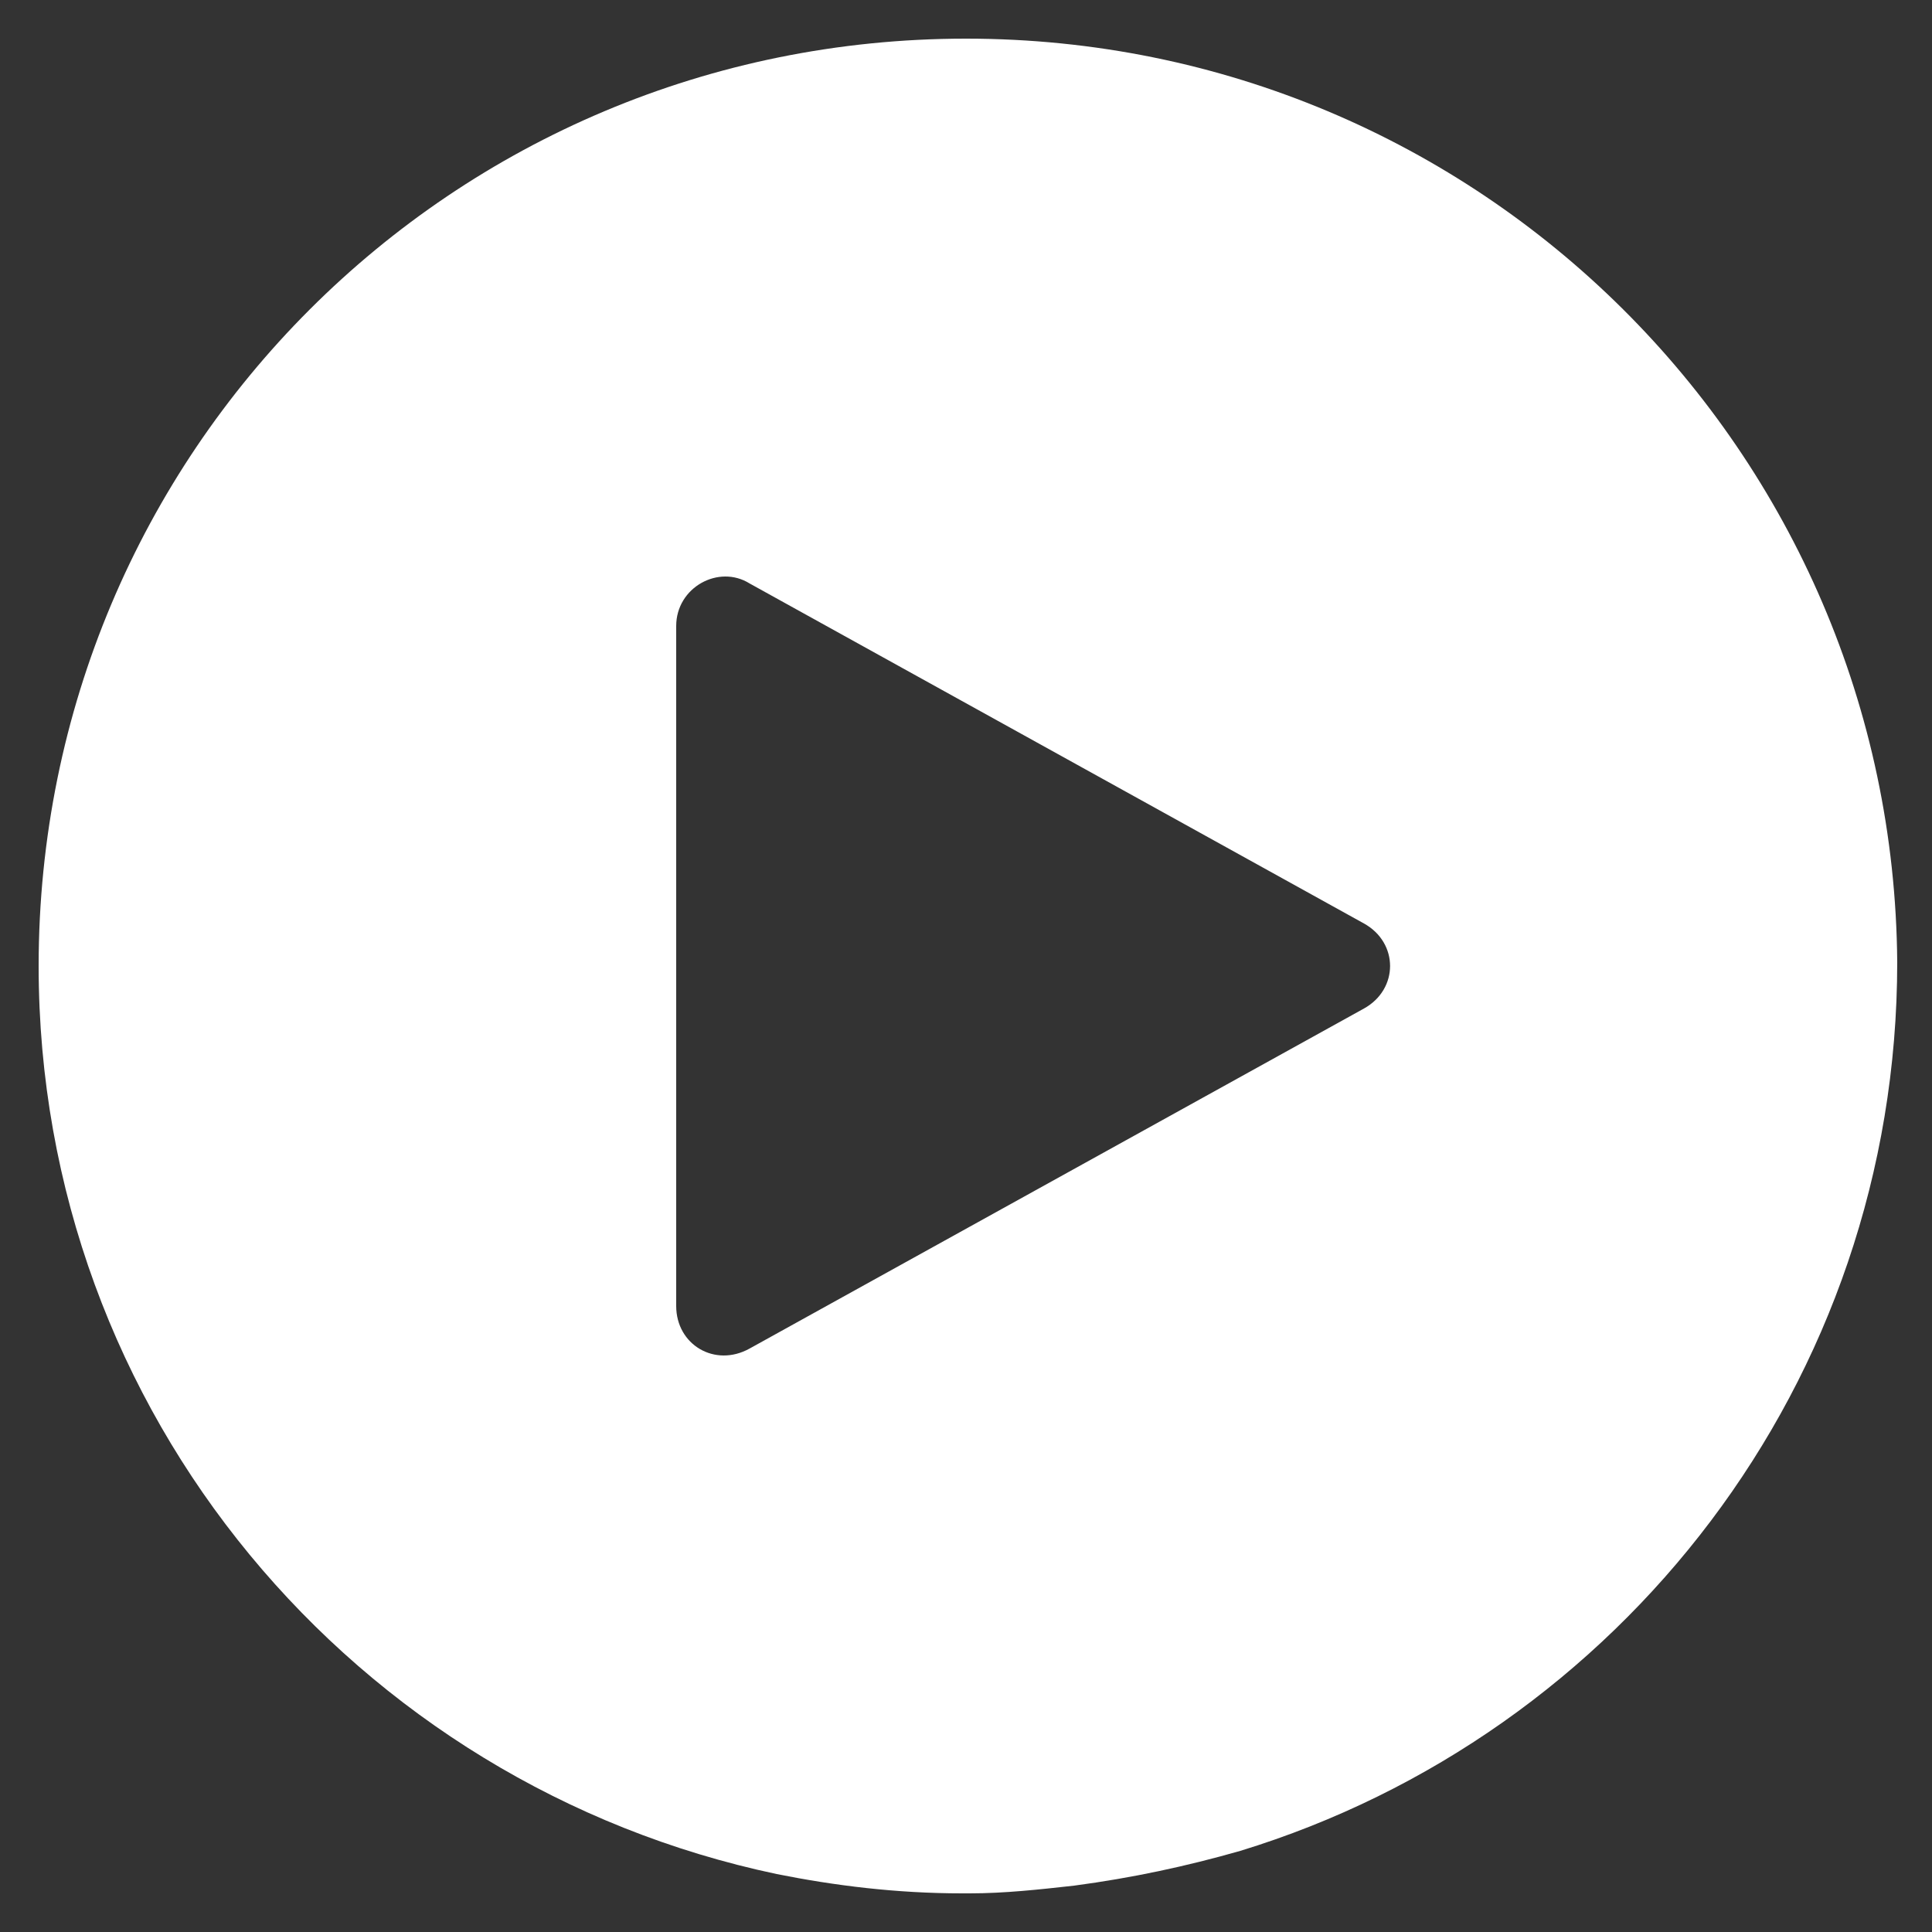 <?xml version="1.0" encoding="utf-8"?>
<!-- Generator: Adobe Illustrator 26.0.1, SVG Export Plug-In . SVG Version: 6.00 Build 0)  -->
<svg version="1.1" id="Calque_1" xmlns="http://www.w3.org/2000/svg" xmlns:xlink="http://www.w3.org/1999/xlink" x="0px" y="0px"
	 viewBox="0 0 50 50" style="enable-background:new 0 0 50 50;" xml:space="preserve">
<rect x="0" y="0" width="50" height="50" fill="#333333" stroke="none"/>
<style type="text/css">
	.st0{fill:#FFFFFF;}
</style>
<path class="st0" d="M25,1C11.7,1,1,11.7,1,25c0,11.6,8.2,21.2,19.1,23.5c1.5,0.3,3.1,0.5,4.8,0.5c0.1,0,0.1,0,0.2,0
	c0.9,0,1.8-0.1,2.7-0.2c1.5-0.2,2.9-0.5,4.3-0.9c9.8-3,17-12.1,17-23C49,11.7,38.3,1,25,1z M35.3,26.1l-15.9,8.8
	c-0.9,0.5-1.9-0.1-1.9-1.1V16.2c0-1,1.1-1.6,1.9-1.1l15.9,8.8C36.2,24.4,36.2,25.6,35.3,26.1z"/>
</svg>
